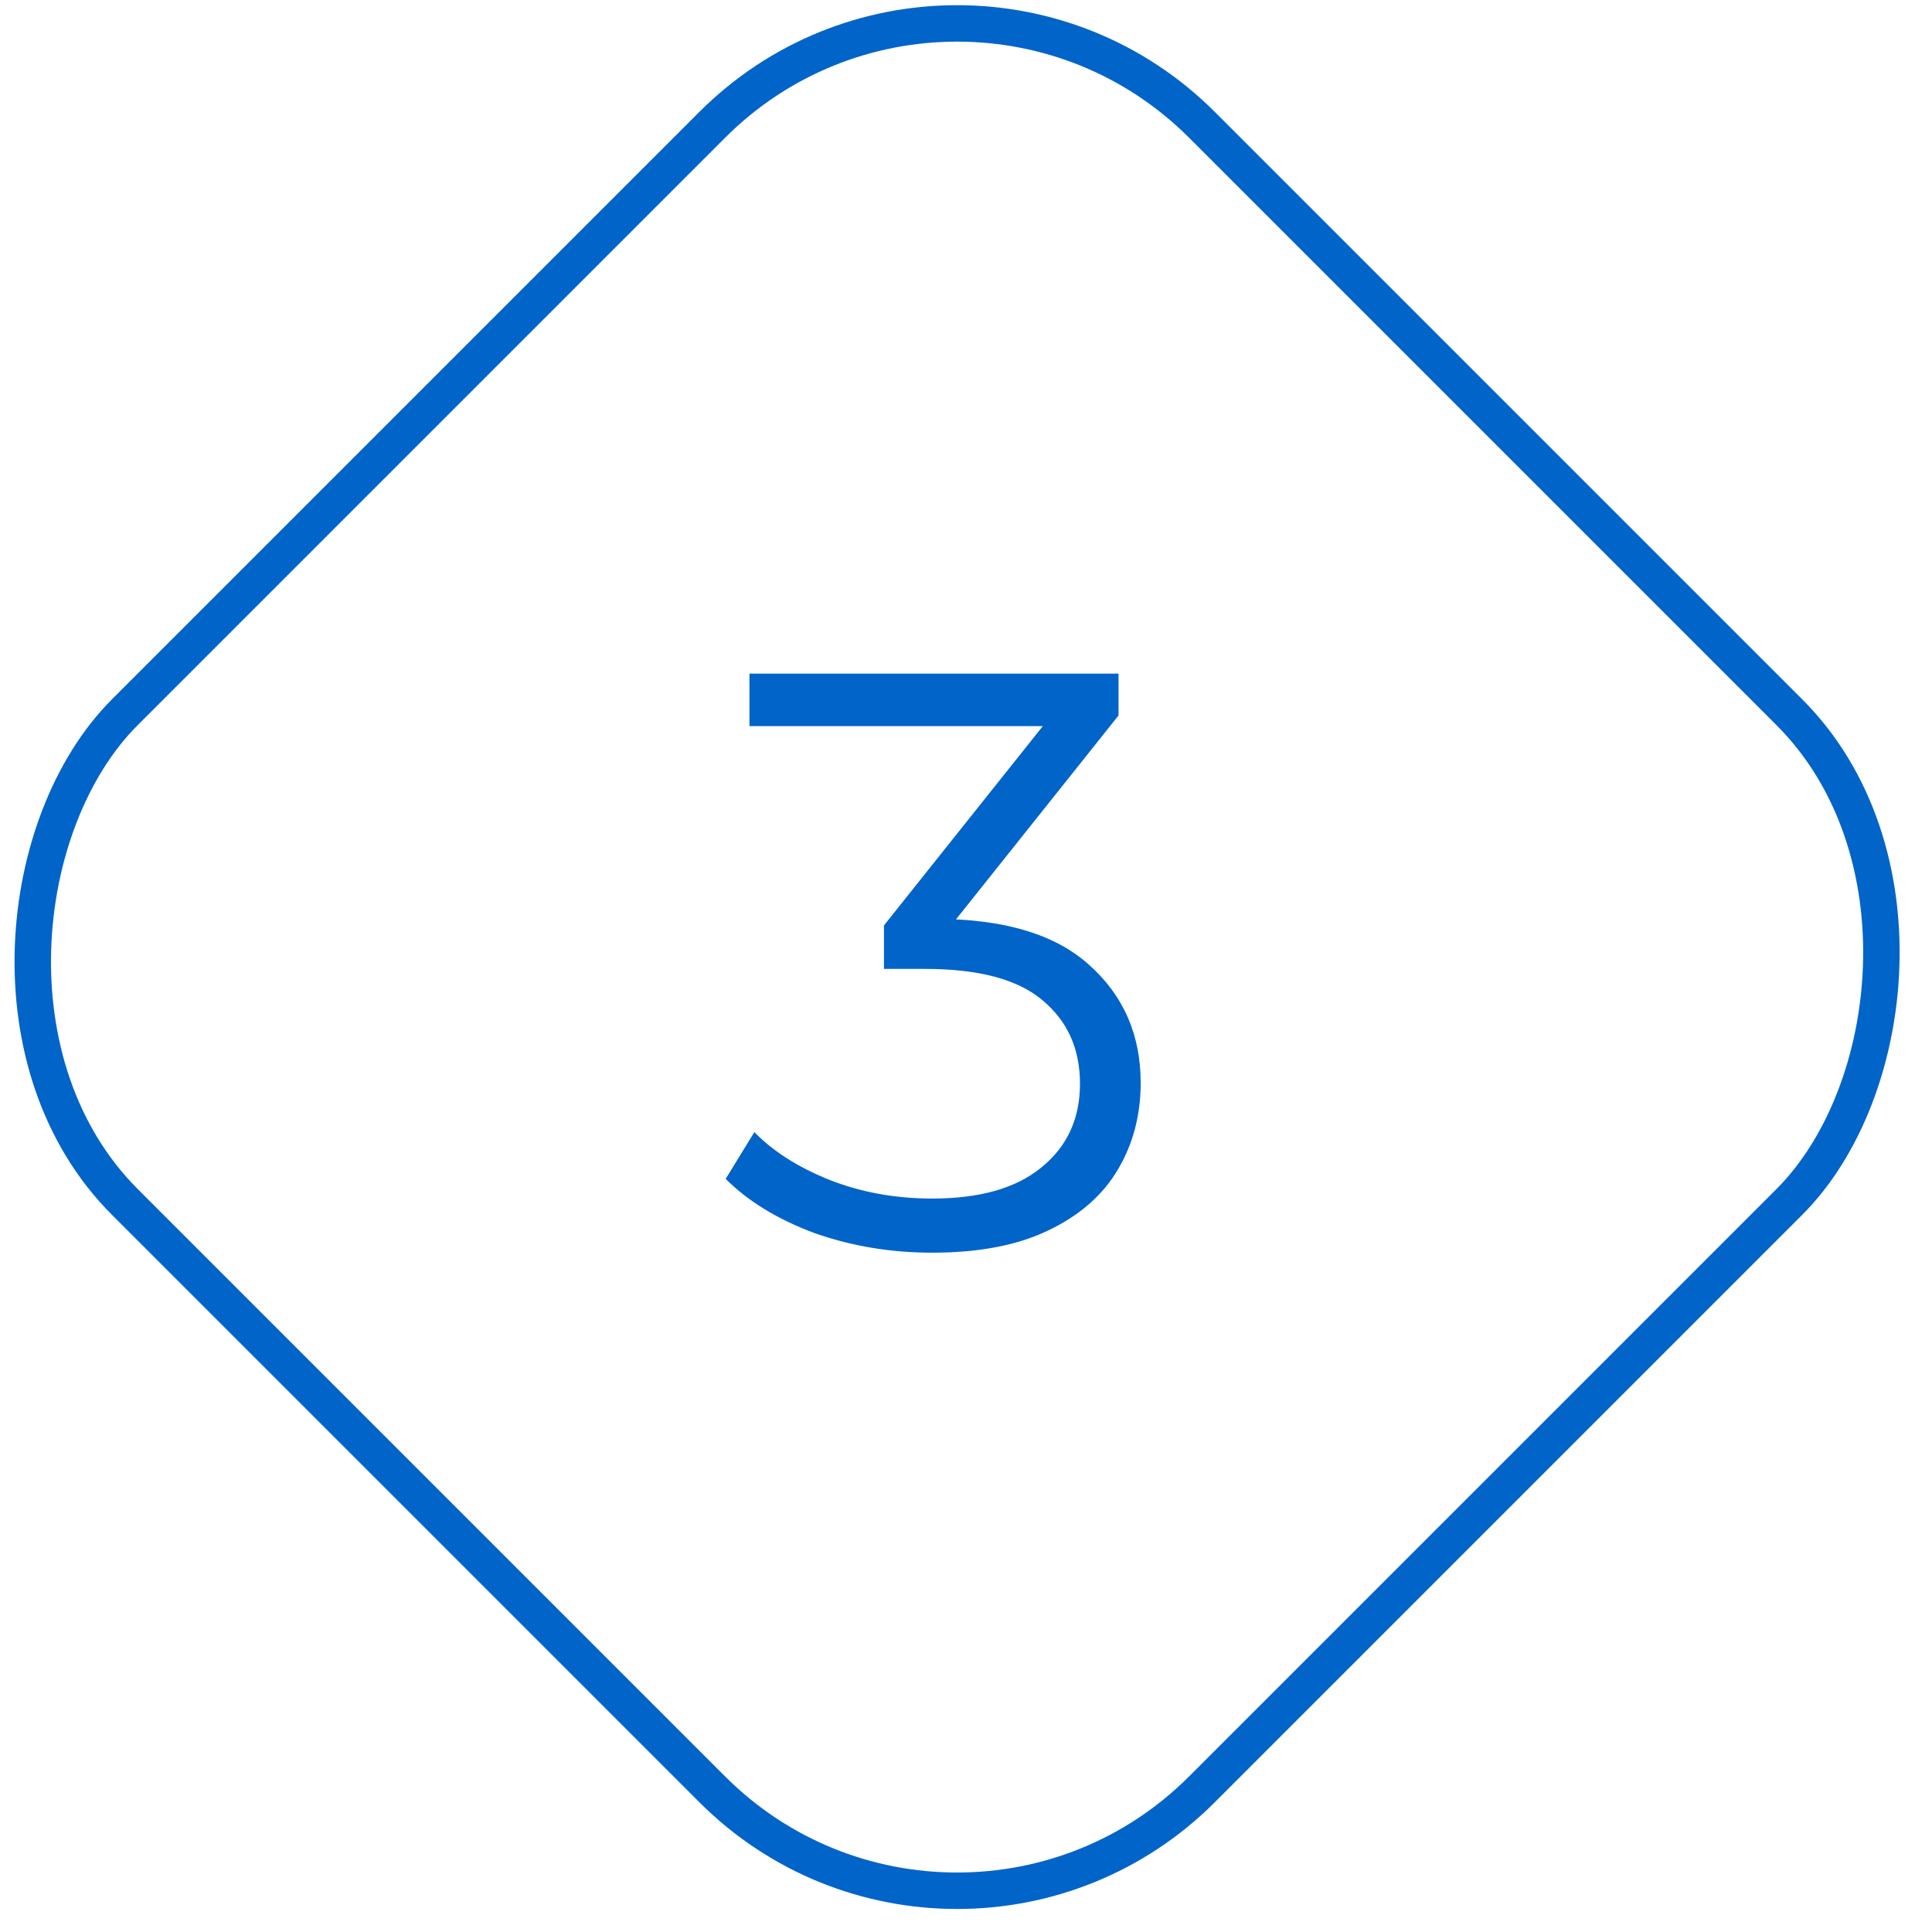 <?xml version="1.0" encoding="UTF-8"?> <svg xmlns="http://www.w3.org/2000/svg" width="106" height="106" viewBox="0 0 106 106" fill="none"><rect x="52.511" y="-6.586" width="83.575" height="83.575" rx="19" transform="rotate(45 52.511 -6.586)" stroke="#0164C9" stroke-width="2"></rect><path d="M51.154 68.729C48.874 68.729 46.714 68.369 44.674 67.649C42.664 66.899 41.044 65.909 39.814 64.679L41.389 62.114C42.409 63.164 43.774 64.034 45.484 64.724C47.224 65.414 49.114 65.759 51.154 65.759C53.764 65.759 55.759 65.189 57.139 64.049C58.549 62.909 59.254 61.379 59.254 59.459C59.254 57.539 58.564 56.009 57.184 54.869C55.834 53.729 53.689 53.159 50.749 53.159H48.499V50.774L58.219 38.579L58.669 39.839H41.119V36.959H61.369V39.254L51.649 51.449L50.074 50.414H51.289C55.069 50.414 57.889 51.254 59.749 52.934C61.639 54.614 62.584 56.774 62.584 59.414C62.584 61.184 62.164 62.774 61.324 64.184C60.484 65.594 59.209 66.704 57.499 67.514C55.819 68.324 53.704 68.729 51.154 68.729Z" fill="#0164C9"></path></svg> 